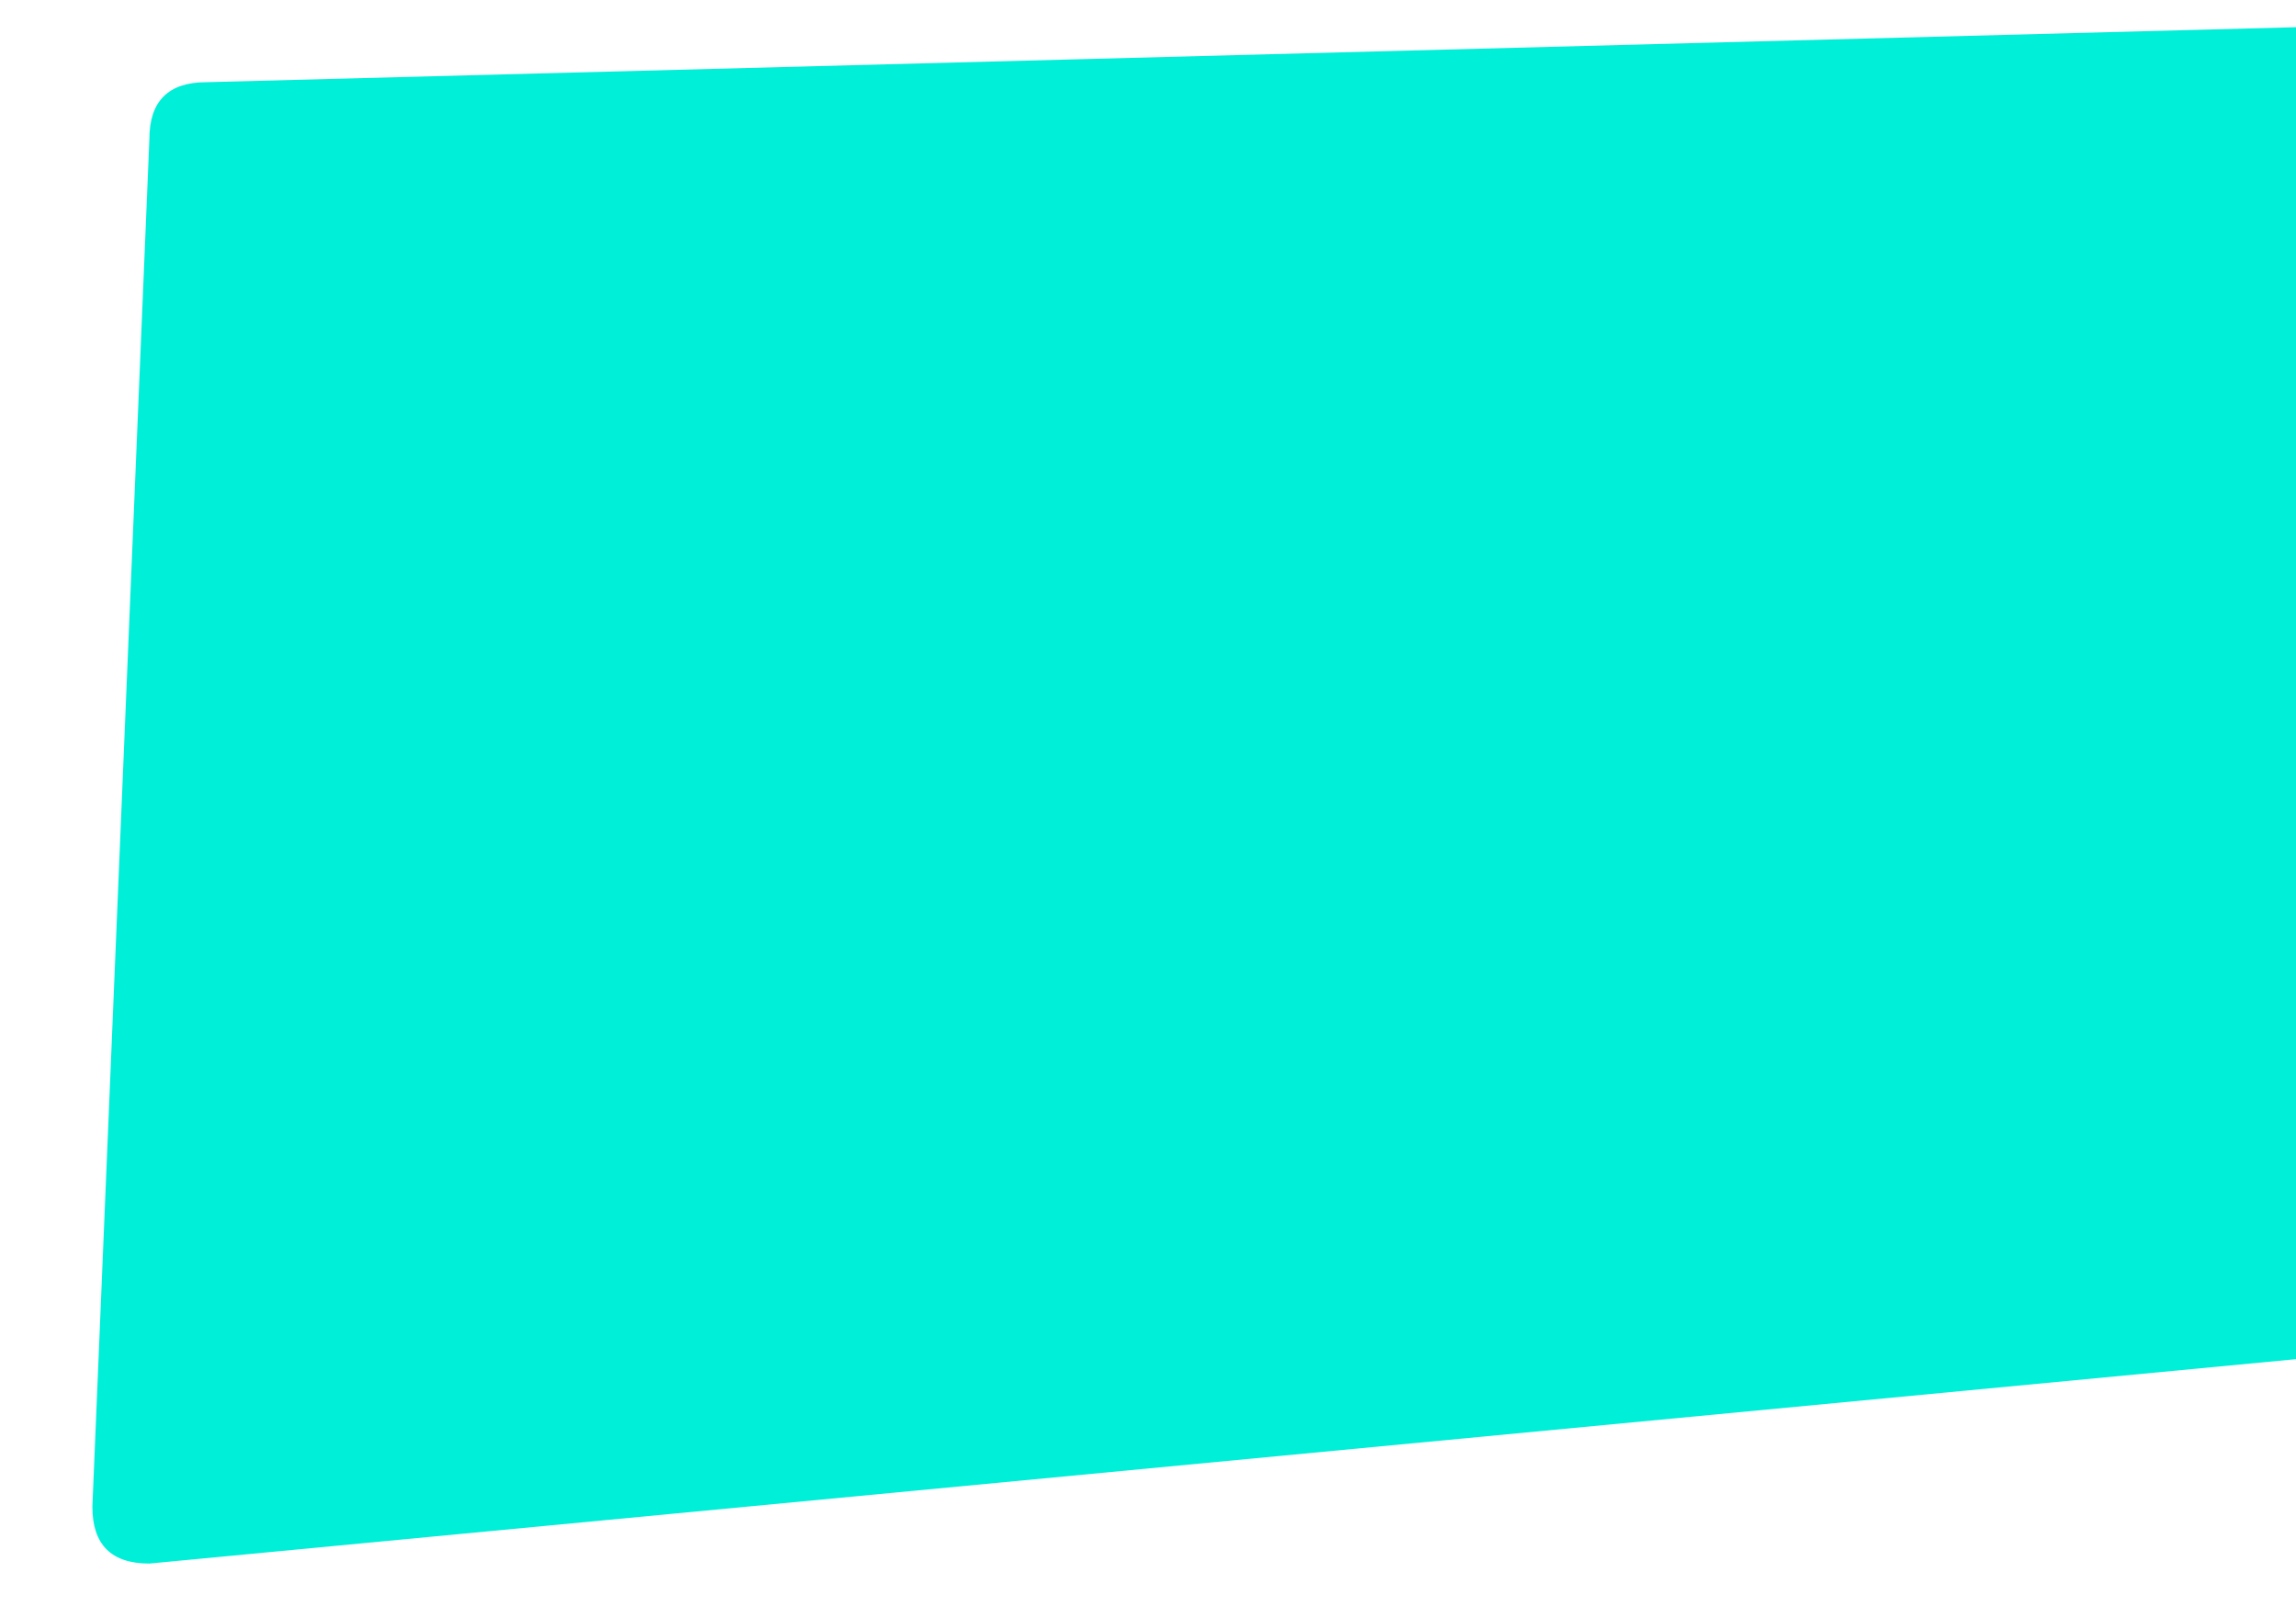 <svg xmlns="http://www.w3.org/2000/svg" xmlns:xlink="http://www.w3.org/1999/xlink" width="323" height="226" viewBox="0 0 323 226">
  <defs>
    <clipPath id="clip-path">
      <rect id="Rectángulo_2499" data-name="Rectángulo 2499" width="323" height="226" transform="translate(1597 2769)" fill="#fff"/>
    </clipPath>
  </defs>
  <g id="food1" transform="translate(-1597 -2769)">
    <g id="Enmascarar_grupo_4" data-name="Enmascarar grupo 4" clip-path="url(#clip-path)">
      <path id="Trazado_5904" data-name="Trazado 5904" d="M1151.971,128.059c0-5.336,2.656-8.018,8.019-8.018l426.492-11.223c5.336,0,8.018,2.679,8.018,8.021l3.2,161.934c0,5.362-2.679,8.018-8.015,8.018l-437.719,41.686c-5.358,0-8.014-2.656-8.014-8.015Z" transform="translate(466.043 2660.523)" fill="#00efd8"/>
    </g>
  </g>
</svg>
